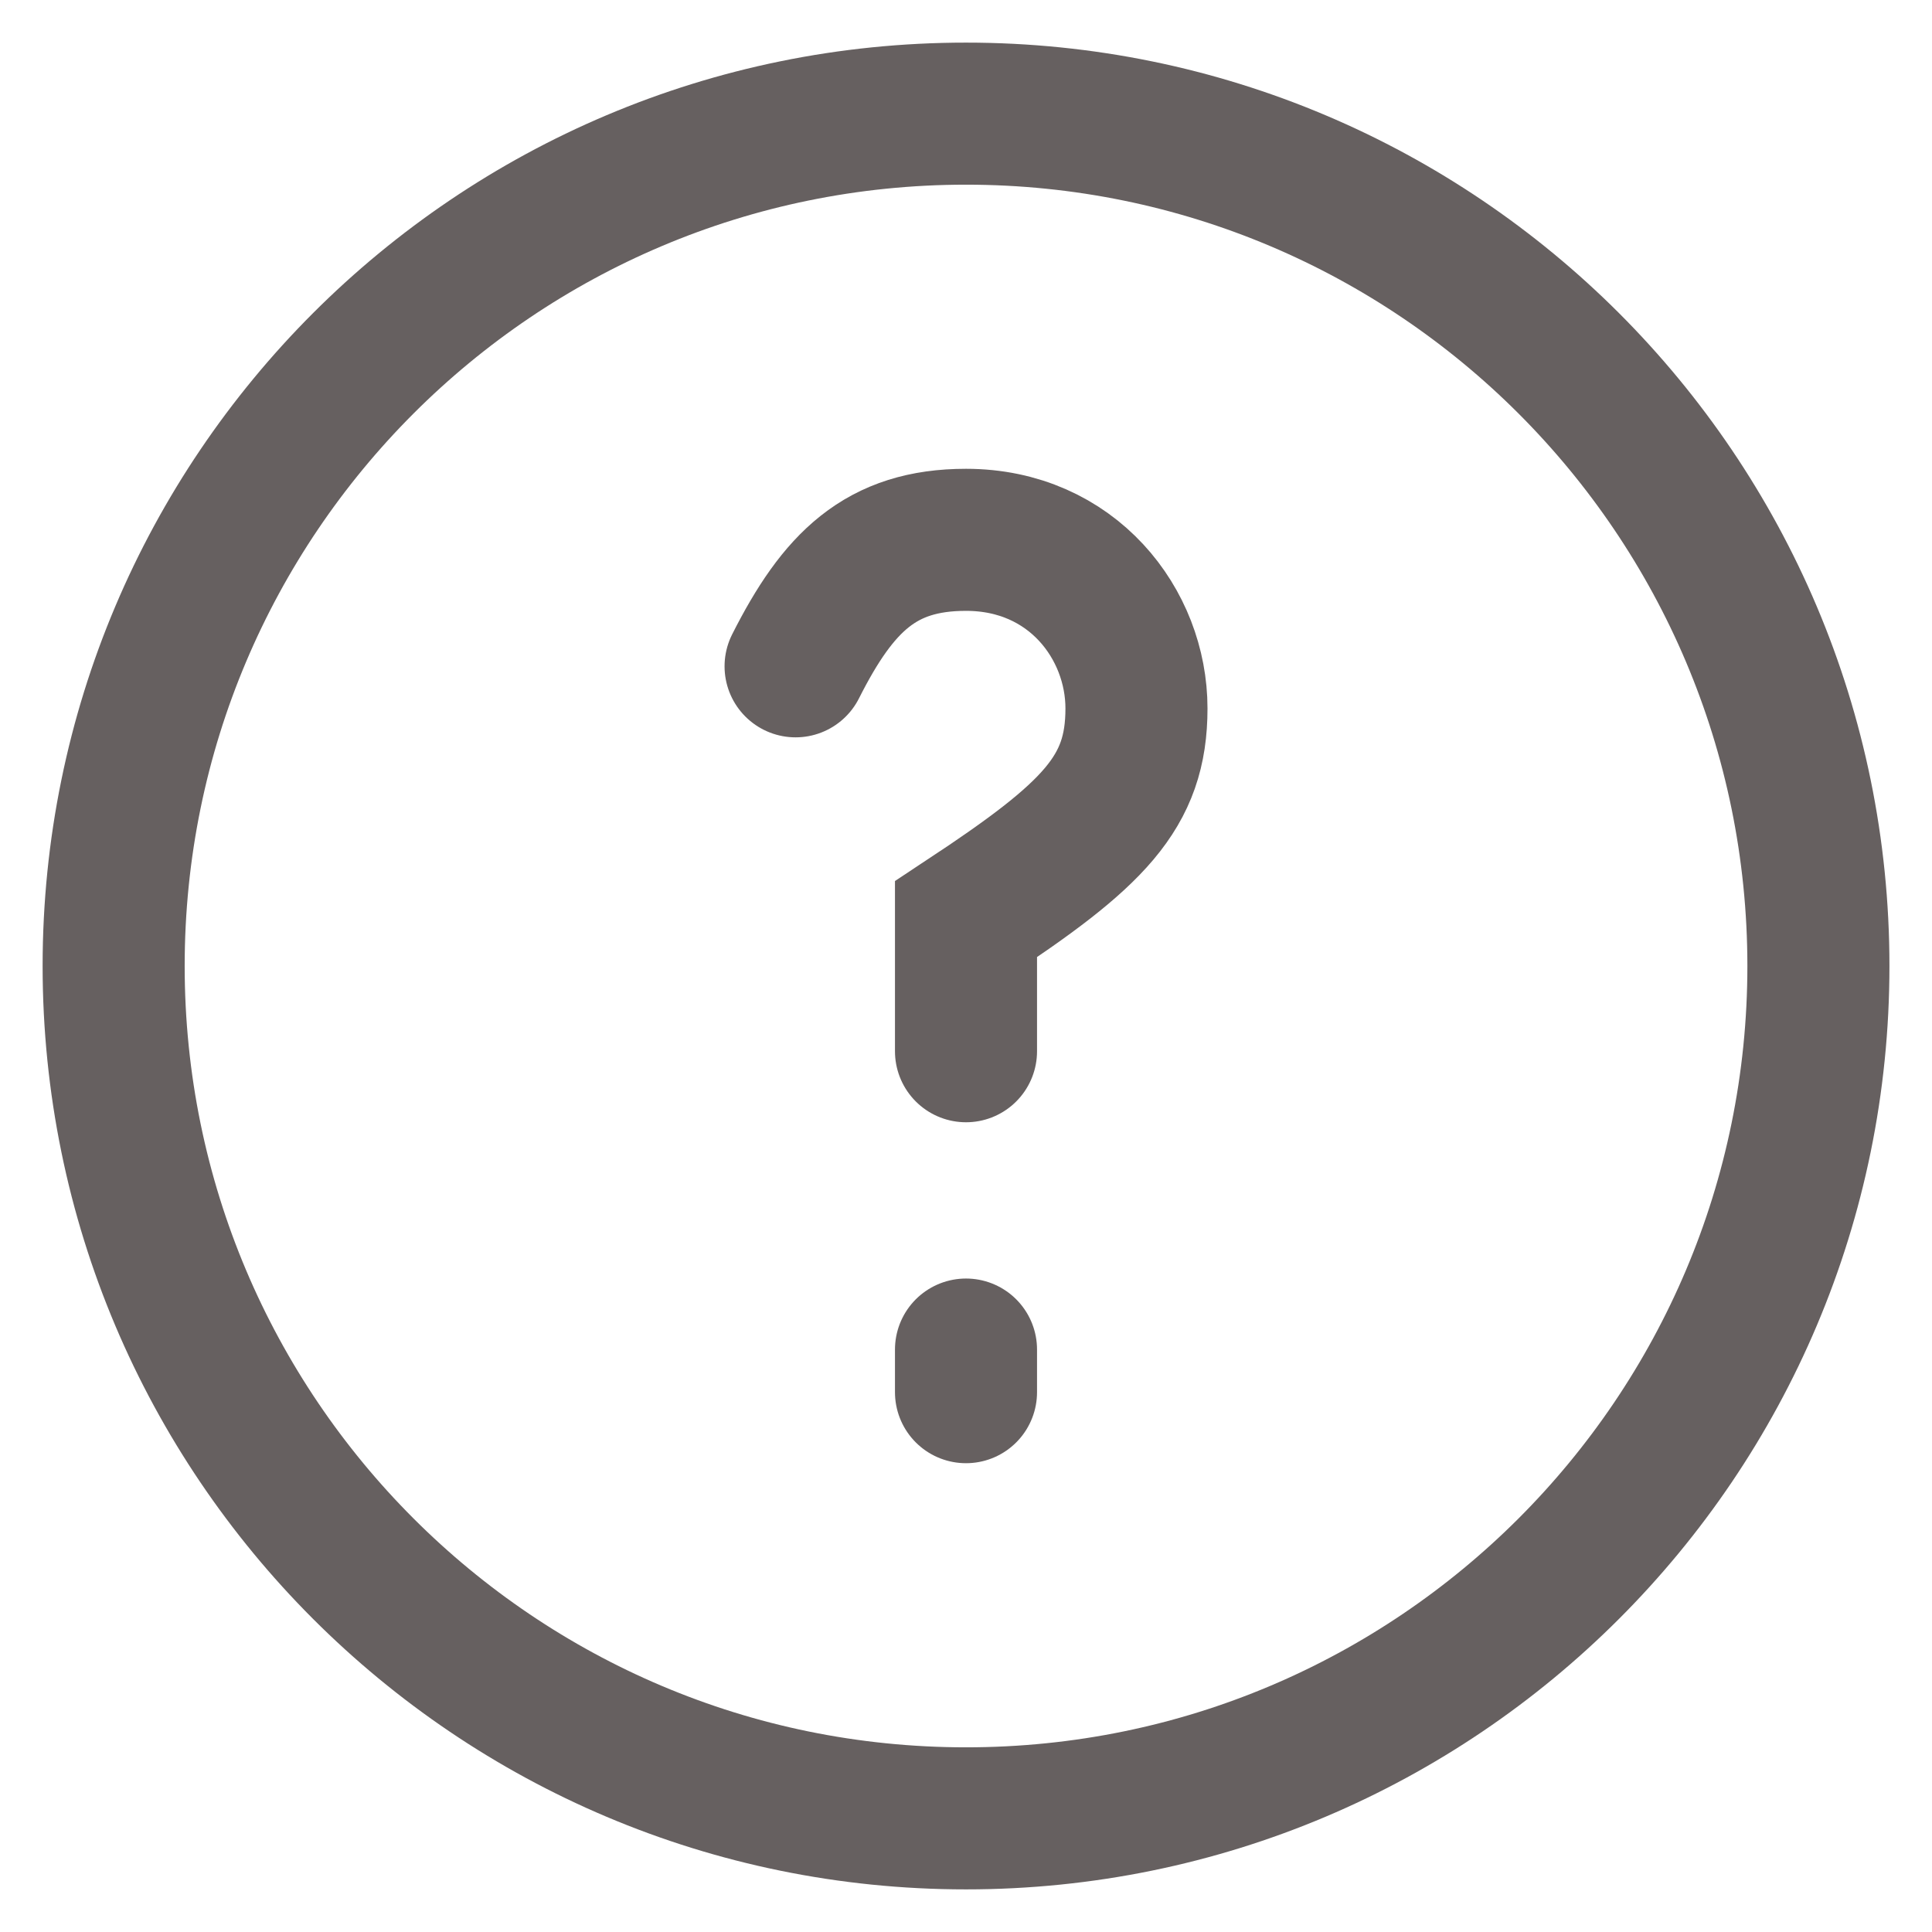 <svg width="34" height="34" viewBox="0 0 34 34" fill="none" xmlns="http://www.w3.org/2000/svg">
<path d="M17 32C25.285 32 32.001 25.284 32.001 17C32.001 8.716 25.285 2 17 2C8.716 2 2 8.716 2 17C2 25.284 8.716 32 17 32Z" stroke="#666060" stroke-width="2.5"/>
<path d="M14.001 11.726C14.751 10.241 15.501 9.5 17 9.5C18.869 9.5 20 10.983 20 12.467C20 13.95 19.25 14.691 17 16.177V18.5M17 23.75V24.5" stroke="#666060" stroke-width="2.5" stroke-linecap="round"/>
</svg>
